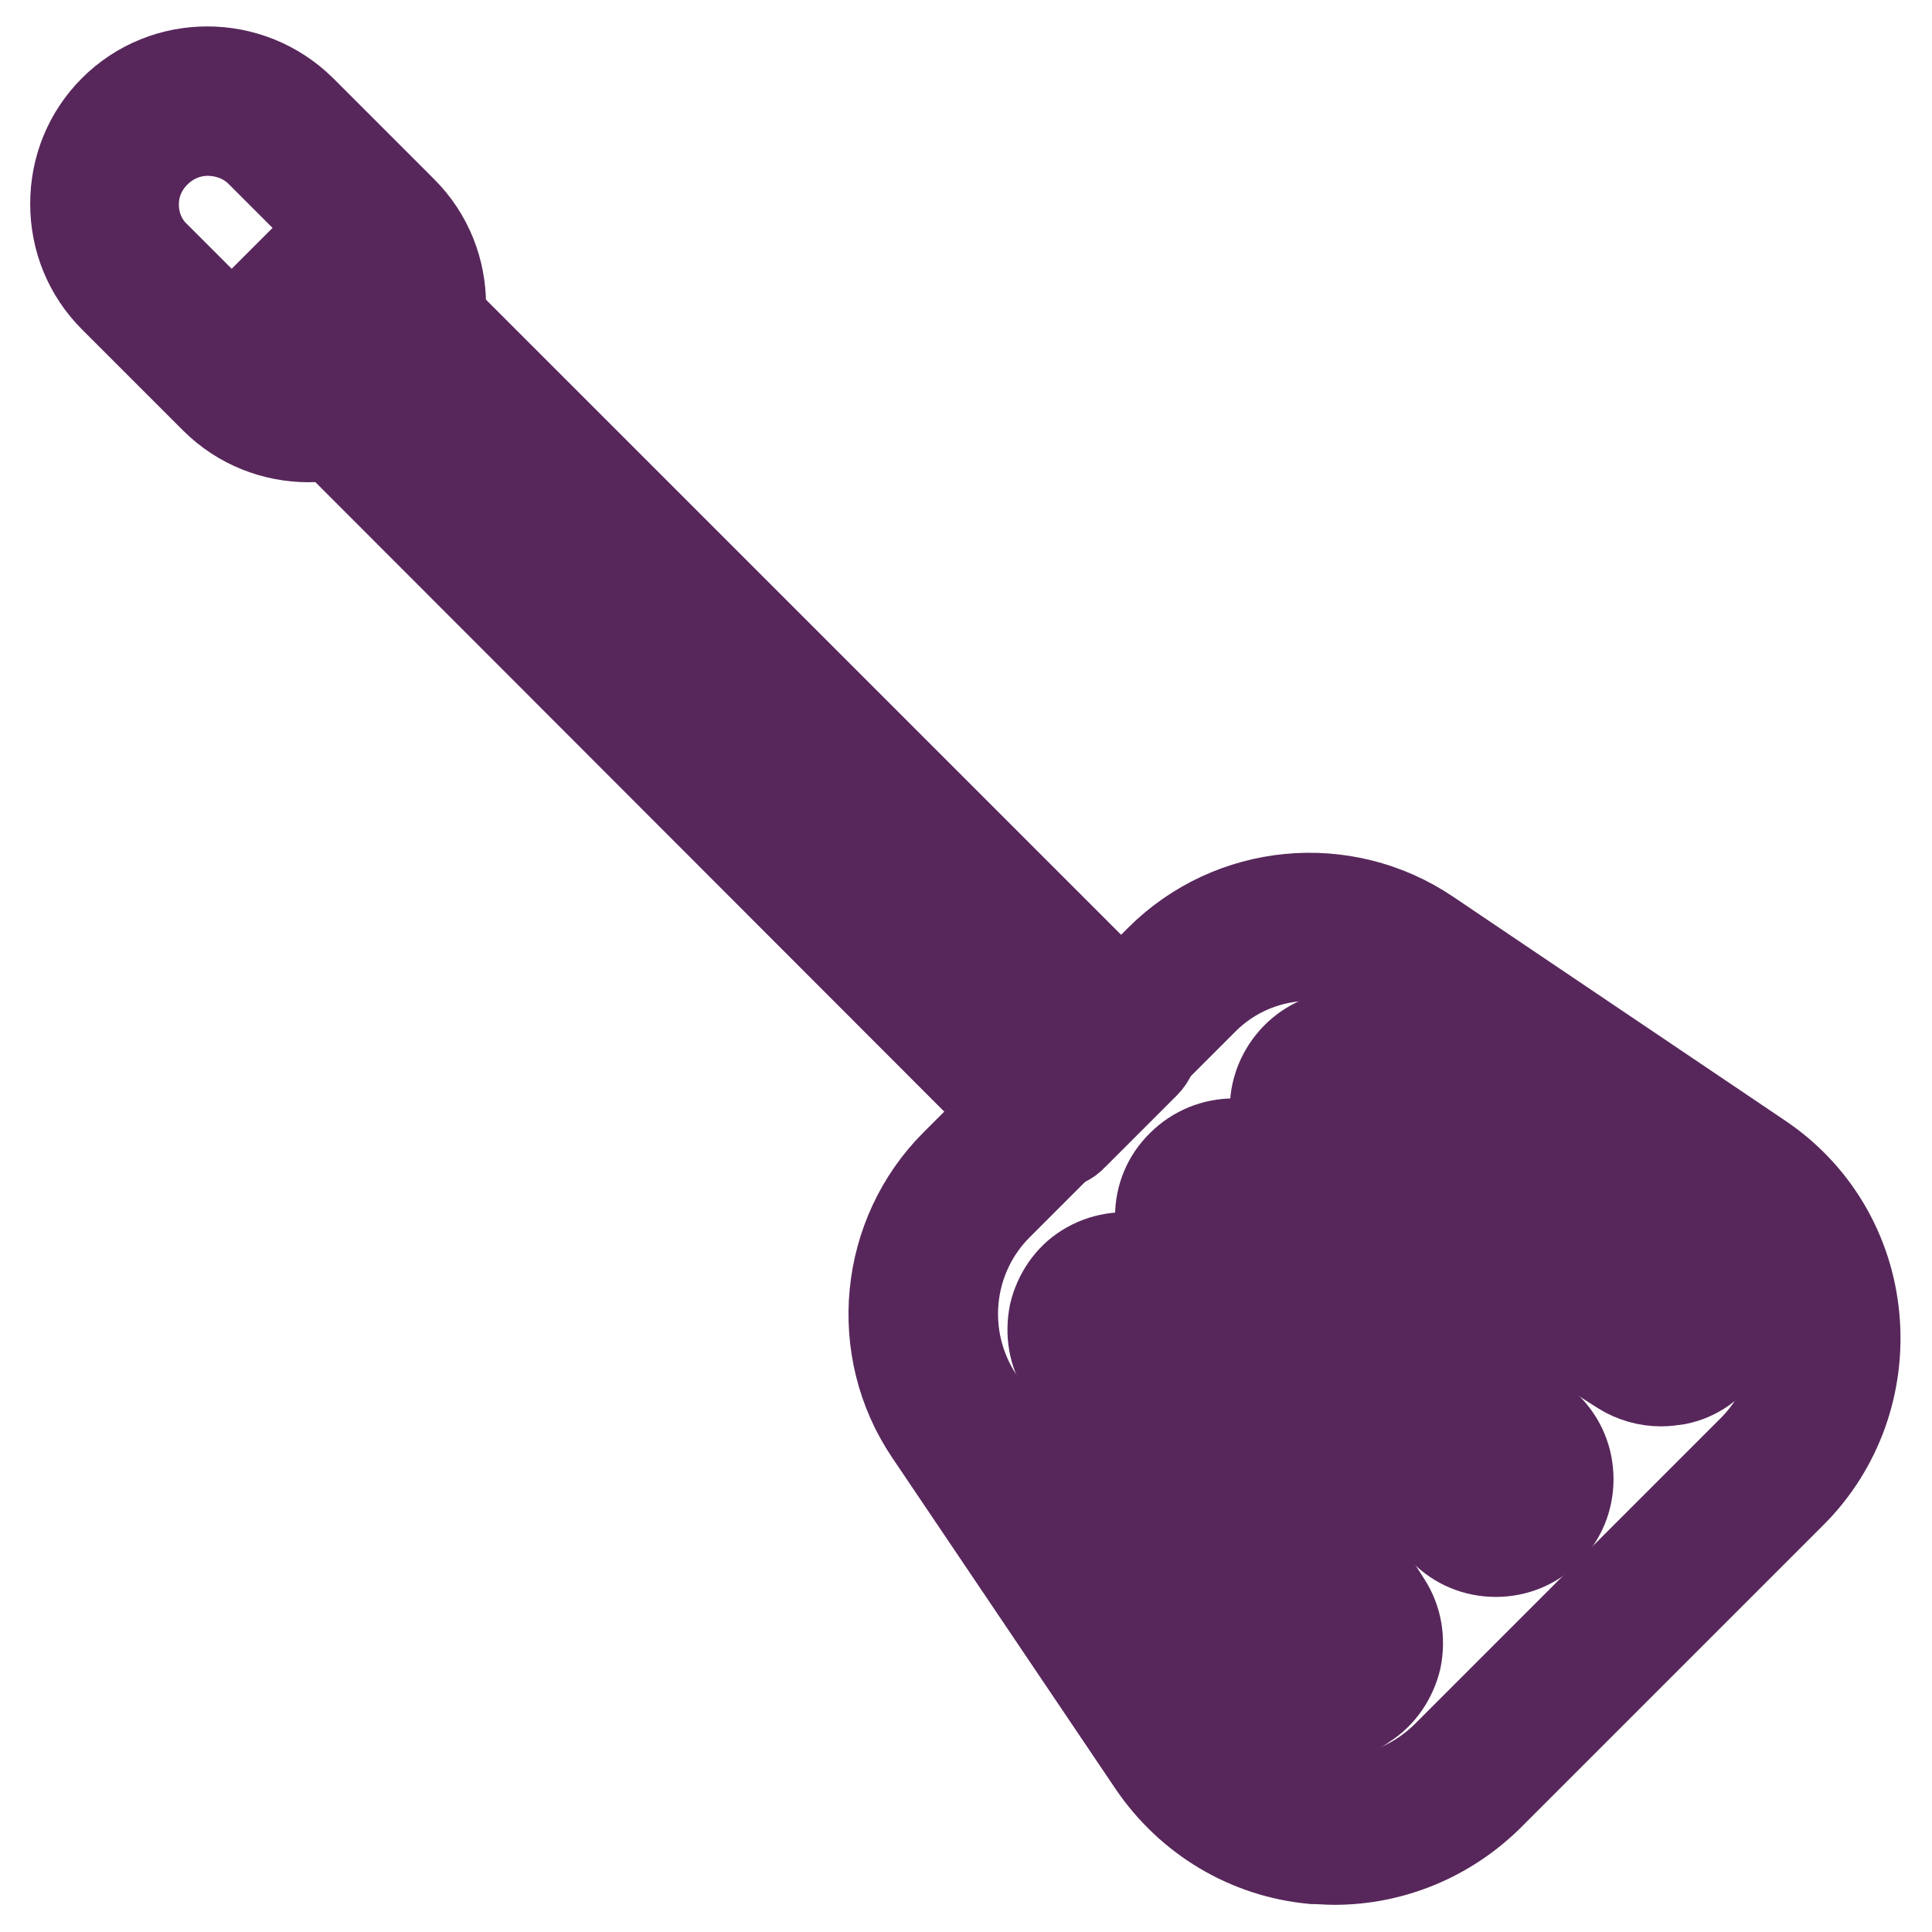 <?xml version="1.0" encoding="utf-8"?>
<!-- Svg Vector Icons : http://www.onlinewebfonts.com/icon -->
<!DOCTYPE svg PUBLIC "-//W3C//DTD SVG 1.1//EN" "http://www.w3.org/Graphics/SVG/1.1/DTD/svg11.dtd">
<svg version="1.1" xmlns="http://www.w3.org/2000/svg" xmlns:xlink="http://www.w3.org/1999/xlink" x="0px" y="0px" viewBox="0 0 256 256" enable-background="new 0 0 256 256" xml:space="preserve">
<g> <path stroke-width="12" fill-opacity="0" stroke="#ede1da"  d="M36,44.2l9.5-9.5l103.5,103.5l-9.5,9.5L36,44.2z"/> <path stroke-width="12" fill-opacity="0" stroke="#57275b"  d="M139.5,151.6c-1,0-2-0.4-2.7-1.1L33.3,46.9c-1.5-1.5-1.5-3.9,0-5.4l9.5-9.5c1.5-1.5,3.9-1.5,5.4,0 l103.5,103.5c1.5,1.5,1.5,3.9,0,5.4l-9.5,9.5C141.5,151.2,140.5,151.6,139.5,151.6L139.5,151.6z M41.5,44.2l98.1,98.1l4.1-4.1 L45.5,40.1L41.5,44.2L41.5,44.2z"/> <path stroke-width="12" fill-opacity="0" stroke="#e37529"  d="M50.6,50.1c-5.3,5.3-14,5.3-19.3,0L17.9,36.7c-5.3-5.3-5.3-14,0-19.3c5.3-5.3,14-5.3,19.3,0l13.4,13.4 C55.9,36.1,55.9,44.8,50.6,50.1z"/> <path stroke-width="12" fill-opacity="0" stroke="#57275b"  d="M40.9,57.9c-4.5,0-9-1.7-12.4-5.1L15.1,39.4c-3.3-3.3-5.1-7.7-5.1-12.4s1.8-9.1,5.1-12.4 c6.8-6.8,17.9-6.8,24.8,0L53.3,28c6.8,6.8,6.8,17.9,0,24.8C49.9,56.2,45.4,57.9,40.9,57.9z M27.5,17.3c-2.5,0-5,1-6.9,2.9 c-1.9,1.9-2.9,4.3-2.9,6.9s1,5.1,2.9,6.9l13.4,13.4c3.8,3.8,10,3.8,13.9,0c3.8-3.8,3.8-10,0-13.9L34.5,20.1 C32.6,18.2,30,17.3,27.5,17.3z"/> <path stroke-width="12" fill-opacity="0" stroke="#eaccc1"  d="M234.8,194.9l-40.4,40.4c-11.1,11.1-29.7,9.3-38.4-3.7l-29.6-43.9c-6.5-9.6-5.2-22.5,3-30.6l27.1-27.1 c8.2-8.2,21-9.4,30.6-3l43.9,29.6C244.2,165.2,246,183.7,234.8,194.9L234.8,194.9z"/> <path stroke-width="12" fill-opacity="0" stroke="#57275b"  d="M176.8,246.4c-0.9,0-1.9-0.1-2.8-0.1c-8.6-0.8-16.3-5.4-21.2-12.6l-29.6-43.9c-7.5-11.1-6-26.1,3.4-35.5 l27.1-27.1c9.5-9.5,24.4-10.9,35.5-3.4l43.9,29.6c7.2,4.8,11.8,12.5,12.6,21.2c0.8,8.6-2.2,17.1-8.3,23.2L197.2,238 C191.7,243.4,184.4,246.4,176.8,246.4z M173.7,126.6c-5.3,0-10.5,2-14.4,6l-27.1,27.1c-6.9,6.9-7.9,17.7-2.5,25.8l29.6,43.9 c3.6,5.3,9.2,8.6,15.5,9.3c6.3,0.6,12.5-1.6,17-6.1l40.4-40.4c4.5-4.5,6.7-10.7,6.1-17s-4-12-9.3-15.5l-44-29.6 C181.6,127.8,177.6,126.6,173.7,126.6z"/> <path stroke-width="12" fill-opacity="0" stroke="#88bce6"  d="M202.3,200.1c-2.3,2.3-5.9,2.3-8.2,0l-34.8-34.8c-2.3-2.3-2.3-5.9,0-8.2c2.3-2.3,5.9-2.3,8.2,0l34.8,34.8 C204.6,194.2,204.6,197.8,202.3,200.1z"/> <path stroke-width="12" fill-opacity="0" stroke="#57275b"  d="M198.2,205.6c-2.6,0-5-1-6.8-2.8L156.6,168c-3.8-3.8-3.8-9.9,0-13.6c3.8-3.8,9.9-3.8,13.6,0l34.8,34.8 c1.8,1.8,2.8,4.2,2.8,6.8c0,2.6-1,5-2.8,6.8C203.2,204.6,200.8,205.6,198.2,205.6L198.2,205.6z M163.4,159.2c-0.5,0-1,0.2-1.4,0.6 c-0.7,0.7-0.7,2,0,2.7l34.8,34.8c0.5,0.5,1.1,0.6,1.4,0.6c0.3,0,0.9-0.1,1.4-0.6c0.5-0.5,0.6-1.1,0.6-1.4c0-0.3-0.1-0.9-0.6-1.4 l-34.8-34.8C164.4,159.4,163.9,159.2,163.4,159.2z"/> <path stroke-width="12" fill-opacity="0" stroke="#88bce6"  d="M178.7,222.7c-2.7,1.7-6.3,0.9-8-1.8l-26.5-41.5c-1.7-2.7-0.9-6.3,1.8-8c2.7-1.7,6.3-0.9,8,1.8l26.5,41.5 C182.2,217.4,181.4,221,178.7,222.7z"/> <path stroke-width="12" fill-opacity="0" stroke="#57275b"  d="M175.6,227.4c-3.2,0-6.3-1.6-8.1-4.5L141,181.4c-1.4-2.2-1.8-4.7-1.3-7.3c0.6-2.5,2.1-4.7,4.2-6 c4.5-2.8,10.4-1.5,13.3,2.9l26.5,41.5c1.4,2.2,1.8,4.7,1.3,7.3c-0.6,2.5-2.1,4.7-4.2,6C179.2,227,177.4,227.4,175.6,227.4z  M149.1,174.4c-0.3,0-0.7,0.1-1,0.3c-0.6,0.4-0.8,0.9-0.8,1.2c-0.1,0.3-0.1,0.9,0.3,1.5l26.5,41.5c0.6,0.9,1.7,1.2,2.7,0.6 c0.6-0.4,0.8-0.9,0.8-1.2c0.1-0.3,0.1-0.9-0.3-1.5l-26.5-41.5C150.4,174.7,149.8,174.4,149.1,174.4z"/> <path stroke-width="12" fill-opacity="0" stroke="#88bce6"  d="M224.9,176.5c1.7-2.7,0.9-6.3-1.8-8L181.6,142c-2.7-1.7-6.3-0.9-8,1.8c-1.7,2.7-0.9,6.3,1.8,8l41.5,26.5 C219.7,179.9,223.2,179.1,224.9,176.5z"/> <path stroke-width="12" fill-opacity="0" stroke="#57275b"  d="M220.1,183c-1.8,0-3.6-0.5-5.2-1.5L173.4,155c-4.5-2.9-5.8-8.8-2.9-13.3c2.9-4.5,8.8-5.8,13.3-2.9 l41.5,26.5c2.2,1.4,3.7,3.5,4.2,6c0.6,2.5,0.1,5.1-1.3,7.3c-1.4,2.2-3.5,3.7-6,4.2C221.5,182.9,220.8,183,220.1,183L220.1,183z  M178.6,144.9c-0.6,0-1.3,0.3-1.6,0.9c-0.6,0.9-0.3,2.1,0.6,2.7l41.5,26.5c0.6,0.4,1.2,0.3,1.5,0.3c0.3-0.1,0.8-0.3,1.2-0.8 c0.4-0.6,0.3-1.2,0.3-1.5s-0.3-0.8-0.8-1.2l-41.6-26.5C179.3,145,178.9,144.9,178.6,144.9z"/></g>
</svg>